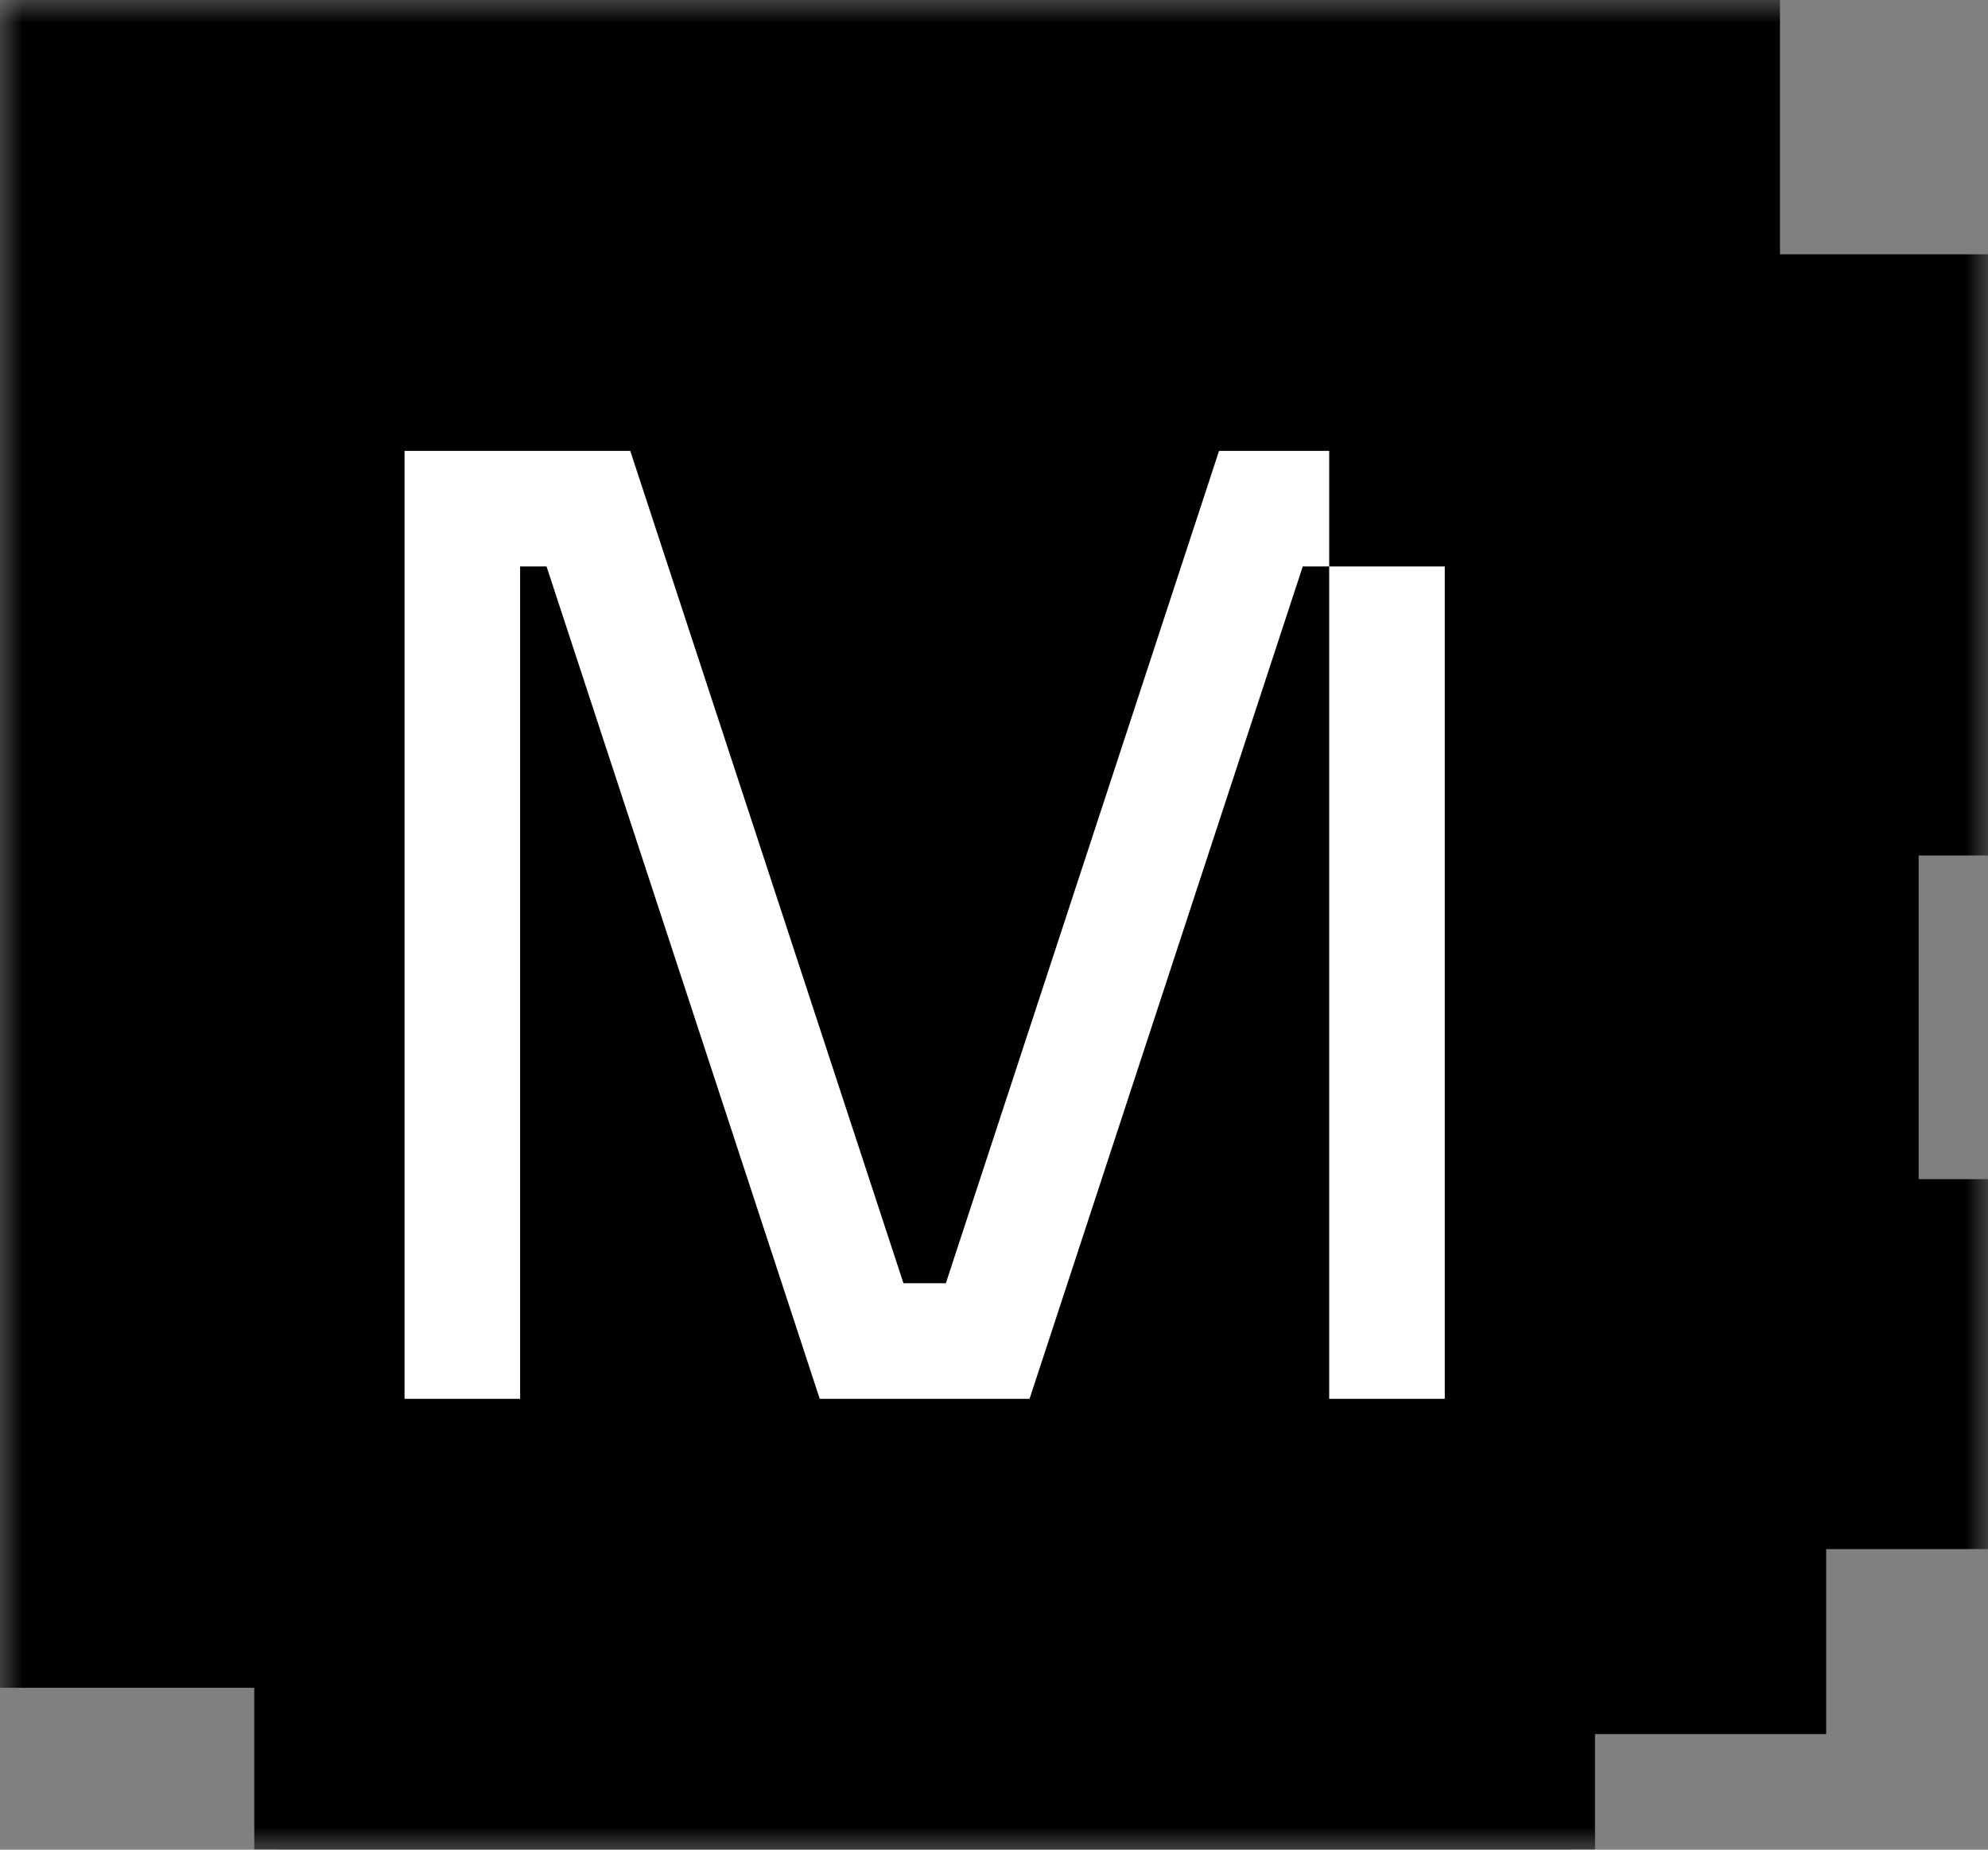 <svg width="43" height="40" viewBox="0 0 43 40" fill="none" xmlns="http://www.w3.org/2000/svg">
<rect x="0" y="0" width="43" height="40" fill="#808080" stroke="none"/>
<g clip-path="url(#clip0_173_820)">
<mask id="mask0_173_820" style="mask-type:luminance" maskUnits="userSpaceOnUse" x="0" y="0" width="43" height="40">
<path d="M43 0H0V40H43V0Z" fill="white"/>
</mask>
<g mask="url(#mask0_173_820)">
<path fill-rule="evenodd" clip-rule="evenodd" d="M0 0H38V6H43V18H41V26H43V33H39V37H34V40H24H6V36H0V0Z" fill="black" stroke="black"/>
<path d="M10 29V11H12.727L18.636 29H21.364L27.273 11H27.5M30 29V13.5Z" fill="black"/>
<path d="M10 29V11H12.727L18.636 29H21.364L27.273 11H27.5M30 29V13.5" stroke="white" stroke-width="2.5" stroke-linecap="square"/>
</g>
</g>
<defs>
<clipPath id="clip0_173_820">
<rect width="43" height="40" fill="white"/>
</clipPath>
</defs>
</svg>
